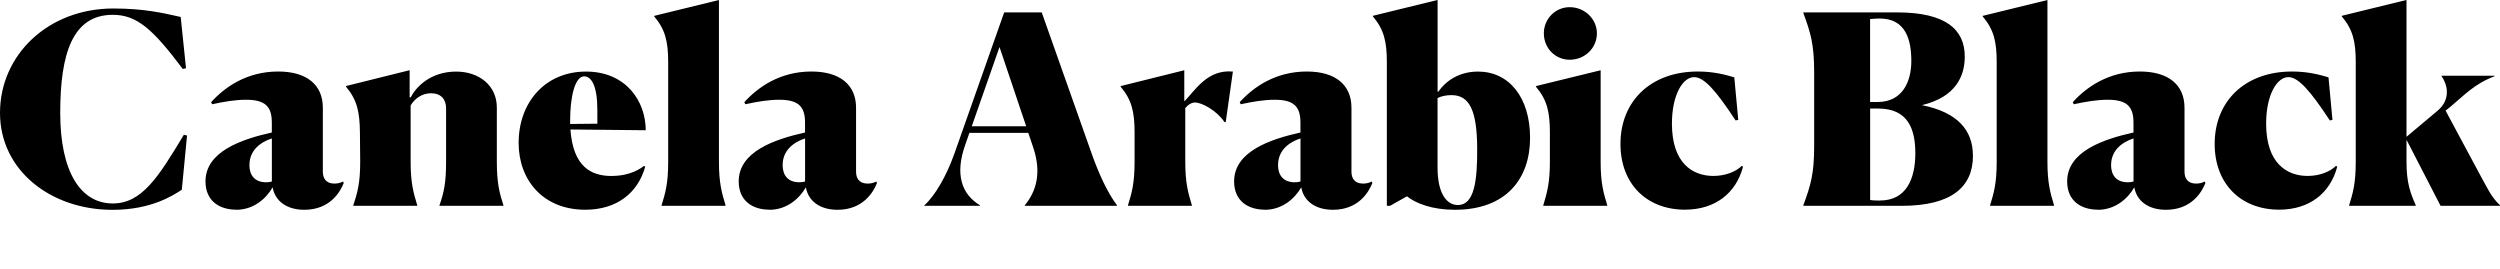 <?xml version="1.0" encoding="UTF-8"?>
<svg width="454.176" height="48.912" viewBox="0 0 454.176 48.912" version="1.1" xmlns="http://www.w3.org/2000/svg" xmlns:xlink="http://www.w3.org/1999/xlink">
 <path d="M33.98,24.29 l-0.58,0.14 c-4.61,-7.68,-7.63,-12.48,-12.91,-12.48 c-5.86,0,-9.55,5.76,-9.55,16.46 c0,10.7,2.21,17.81,9.55,17.81 c4.42,0,7.3,-2.64,12.72,-9.84 l0.58,0.14 l-0.96,9.31 c-3.22,0.72,-6.67,1.54,-12.24,1.54 c-11.86,0,-20.59,-8.45,-20.59,-18.96 c0,-10.46,9.22,-17.62,20.45,-17.62 c7.1,0,11.09,2.69,12.58,3.65 Z M42.91,10.8 c3.07,0,5.38,1.92,6.62,4.08 c0.43,-2.45,2.5,-4.08,5.76,-4.08 c4.66,0,6.53,3.26,7.15,4.85 l-0.1,0.29 c-0.53,-0.29,-1.1,-0.38,-1.58,-0.38 c-1.58,0,-2.11,1.01,-2.11,2.16 l0,11.62 c0,4.13,-2.88,6.58,-8.11,6.58 c-5.71,0,-9.7,-2.83,-12.19,-5.57 l0.19,-0.38 c2.16,0.48,4.27,0.82,6.14,0.82 c3.41,0,4.7,-1.15,4.7,-4.13 l0,-1.82 c-5.62,-1.25,-12.05,-3.5,-12.05,-8.88 c0,-3.6,2.59,-5.14,5.57,-5.14 Z M45.31,18.91 c0,1.87,1.01,3.84,4.08,4.85 l0,-7.82 c-0.29,-0.1,-0.67,-0.14,-1.06,-0.14 c-2.02,0,-3.02,1.25,-3.02,3.12 Z M64.18,11.52 l11.62,0 l0,0.1 c-0.67,2.21,-1.2,4.03,-1.2,7.87 l0,10.27 c0.72,1.2,2.02,2.21,3.7,2.21 c1.82,0,2.74,-1.1,2.74,-2.74 l0,-9.79 c0,-3.84,-0.43,-5.62,-1.2,-7.82 l0,-0.1 l11.62,0 l0,0.1 c-0.72,2.21,-1.2,4.03,-1.2,7.92 l0,9.84 c0,4.03,-3.26,6.53,-7.39,6.53 c-4.75,0,-7.39,-2.93,-8.26,-4.7 l-0.19,0.05 l0,4.9 l-11.57,-2.88 l0,-0.1 c2.02,-2.4,2.5,-4.56,2.54,-8.35 l0.05,-5.28 c0,-4.03,-0.53,-5.71,-1.25,-7.92 Z M111.12,16.94 c-3.74,0,-7.01,1.68,-7.49,8.45 l13.68,-0.14 c0,5.23,-3.55,10.66,-10.85,10.66 c-7.39,0,-12.24,-5.57,-12.24,-12.96 c0,-6.77,4.46,-12.14,12.1,-12.14 c5.71,0,9.55,3.02,10.9,7.82 l-0.24,0.14 c-0.48,-0.38,-2.35,-1.82,-5.86,-1.82 Z M103.58,27.12 c0,4.13,0.86,7.92,2.54,7.92 c1.34,0,2.4,-1.73,2.4,-6.1 l0,-2.5 l-4.94,-0.05 c0,0.24,0,0.48,0,0.72 Z M120.19,11.52 l11.62,0 l0,0.1 c-0.67,2.21,-1.2,4.03,-1.2,7.87 l0,29.42 l-11.76,-2.88 l0,-0.1 c2.02,-2.4,2.54,-4.56,2.54,-8.35 l0,-18.05 c0,-4.03,-0.53,-5.71,-1.2,-7.92 Z M139.78,10.8 c3.07,0,5.38,1.92,6.62,4.08 c0.43,-2.45,2.5,-4.08,5.76,-4.08 c4.66,0,6.53,3.26,7.15,4.85 l-0.1,0.29 c-0.53,-0.29,-1.1,-0.38,-1.58,-0.38 c-1.58,0,-2.11,1.01,-2.11,2.16 l0,11.62 c0,4.13,-2.88,6.58,-8.11,6.58 c-5.71,0,-9.7,-2.83,-12.19,-5.57 l0.19,-0.38 c2.16,0.48,4.27,0.82,6.14,0.82 c3.41,0,4.7,-1.15,4.7,-4.13 l0,-1.82 c-5.62,-1.25,-12.05,-3.5,-12.05,-8.88 c0,-3.6,2.59,-5.14,5.57,-5.14 Z M142.18,18.91 c0,1.87,1.01,3.84,4.08,4.85 l0,-7.82 c-0.29,-0.1,-0.67,-0.14,-1.06,-0.14 c-2.02,0,-3.02,1.25,-3.02,3.12 Z M178.03,11.52 l0,0.1 c-3.36,2.02,-4.56,5.66,-2.69,10.94 l0.77,2.21 l10.7,0 l0.91,-2.69 c1.49,-4.46,0.62,-7.82,-1.54,-10.46 l0,-0.1 l16.75,0 l0,0.1 c-1.73,2.26,-3.31,5.76,-4.56,9.26 l-9.12,25.78 l-6.82,0 l-9.07,-25.73 c-1.44,-4.03,-3.5,-7.58,-5.42,-9.31 l0,-0.1 Z M176.54,25.97 l5.04,14.4 l4.85,-14.4 Z M204.91,11.52 l11.62,0 l0,0.1 c-0.67,2.21,-1.2,4.03,-1.2,7.87 l0,9.79 c0.48,0.58,1.1,1.01,1.78,1.01 c1.25,0,3.98,-1.49,5.33,-3.55 l0.24,0 l1.3,9.17 c-4.61,0.43,-6.82,-3.36,-8.78,-5.38 l-0.05,0.05 l0,5.57 l-11.57,-2.88 l0,-0.1 c2.02,-2.4,2.54,-4.56,2.54,-8.35 l0,-5.28 c0,-4.03,-0.53,-5.71,-1.2,-7.92 Z M229.78,10.8 c3.07,0,5.38,1.92,6.62,4.08 c0.43,-2.45,2.5,-4.08,5.76,-4.08 c4.66,0,6.53,3.26,7.15,4.85 l-0.1,0.29 c-0.53,-0.29,-1.1,-0.38,-1.58,-0.38 c-1.58,0,-2.11,1.01,-2.11,2.16 l0,11.62 c0,4.13,-2.88,6.58,-8.11,6.58 c-5.71,0,-9.7,-2.83,-12.19,-5.57 l0.19,-0.38 c2.16,0.48,4.27,0.82,6.14,0.82 c3.41,0,4.7,-1.15,4.7,-4.13 l0,-1.82 c-5.62,-1.25,-12.05,-3.5,-12.05,-8.88 c0,-3.6,2.59,-5.14,5.57,-5.14 Z M232.18,18.91 c0,1.87,1.01,3.84,4.08,4.85 l0,-7.82 c-0.29,-0.1,-0.67,-0.14,-1.06,-0.14 c-2.02,0,-3.02,1.25,-3.02,3.12 Z M251.95,11.52 l0.58,0 l3.07,1.73 c1.63,-1.3,4.61,-2.45,8.69,-2.45 c9.36,0,13.68,5.66,13.68,13.06 c0,7.39,-3.84,12.05,-9.46,12.05 c-3.55,0,-5.95,-1.82,-7.2,-3.65 l-0.14,0 l0,16.66 l-11.76,-2.88 l0,-0.1 c2.02,-2.4,2.54,-4.56,2.54,-8.35 Z M264.86,11.66 c-1.97,0,-3.7,1.97,-3.7,6.82 l0,12.62 c0.67,0.34,1.58,0.53,2.54,0.53 c3.26,0,4.61,-2.78,4.66,-9.55 c0.05,-6.05,-0.53,-10.42,-3.5,-10.42 Z M285.17,38.06 c2.74,0,4.94,2.11,4.94,4.8 c0,2.59,-2.21,4.75,-4.94,4.75 c-2.64,0,-4.7,-2.16,-4.7,-4.75 c0,-2.69,2.06,-4.8,4.7,-4.8 Z M280.37,11.52 l11.62,0 l0,0.1 c-0.67,2.21,-1.2,4.03,-1.2,7.87 l0,16.66 l-11.76,-2.88 l0,-0.1 c2.02,-2.4,2.54,-4.56,2.54,-8.35 l0,-5.28 c0,-3.89,-0.53,-5.71,-1.2,-7.92 Z M316.42,18.77 c-0.96,-0.96,-2.83,-1.82,-5.14,-1.82 c-3.74,0,-7.54,2.26,-7.54,9.5 c0,5.23,1.97,8.45,4.03,8.45 c1.82,0,3.98,-2.45,7.54,-7.87 l0.48,0.1 l-0.72,7.73 c-1.44,0.43,-3.65,1.06,-6.62,1.06 c-8.64,0,-14.06,-5.47,-14.06,-13.15 c0,-7.3,4.8,-11.95,11.71,-11.95 c5.52,0,9.31,3.02,10.56,7.82 Z M358.42,20.64 c0,4.61,-2.78,7.87,-9.26,9.17 c6.24,1.49,7.78,5.38,7.78,8.83 c0,4.85,-3.36,8.02,-12.29,8.02 l-17.04,0 l0,-0.1 c1.34,-3.65,1.97,-5.71,1.97,-10.8 l0,-13.34 c0,-5.09,-0.62,-7.15,-1.97,-10.8 l0,-0.1 l17.86,0 c9.12,0,12.96,3.46,12.96,9.12 Z M339.74,30.38 l0,15.07 c0.62,0.05,1.2,0.1,1.73,0.1 c4.8,0,5.76,-3.94,5.76,-7.73 c0,-3.65,-1.54,-7.39,-6.05,-7.44 Z M341.57,12.48 c-0.58,0,-1.2,0,-1.82,0.1 l0,16.61 l1.49,0 c5.33,0,6.72,-3.65,6.72,-8.11 c0,-4.85,-1.78,-8.59,-6.38,-8.59 Z M361.54,11.52 l11.62,0 l0,0.1 c-0.67,2.21,-1.2,4.03,-1.2,7.87 l0,29.42 l-11.76,-2.88 l0,-0.1 c2.02,-2.4,2.54,-4.56,2.54,-8.35 l0,-18.05 c0,-4.03,-0.53,-5.71,-1.2,-7.92 Z M381.12,10.8 c3.07,0,5.38,1.92,6.62,4.08 c0.43,-2.45,2.5,-4.08,5.76,-4.08 c4.66,0,6.53,3.26,7.15,4.85 l-0.1,0.29 c-0.53,-0.29,-1.1,-0.38,-1.58,-0.38 c-1.58,0,-2.11,1.01,-2.11,2.16 l0,11.62 c0,4.13,-2.88,6.58,-8.11,6.58 c-5.71,0,-9.7,-2.83,-12.19,-5.57 l0.19,-0.38 c2.16,0.48,4.27,0.82,6.14,0.82 c3.41,0,4.7,-1.15,4.7,-4.13 l0,-1.82 c-5.62,-1.25,-12.05,-3.5,-12.05,-8.88 c0,-3.6,2.59,-5.14,5.57,-5.14 Z M383.52,18.91 c0,1.87,1.01,3.84,4.08,4.85 l0,-7.82 c-0.29,-0.1,-0.67,-0.14,-1.06,-0.14 c-2.02,0,-3.02,1.25,-3.02,3.12 Z M424.37,18.77 c-0.96,-0.96,-2.83,-1.82,-5.14,-1.82 c-3.74,0,-7.54,2.26,-7.54,9.5 c0,5.23,1.97,8.45,4.03,8.45 c1.82,0,3.98,-2.45,7.54,-7.87 l0.48,0.1 l-0.72,7.73 c-1.44,0.43,-3.65,1.06,-6.62,1.06 c-8.64,0,-14.06,-5.47,-14.06,-13.15 c0,-7.3,4.8,-11.95,11.71,-11.95 c5.52,0,9.31,3.02,10.56,7.82 Z M426.77,11.52 l12.1,0 l0,0.1 c-0.96,2.21,-1.68,4.03,-1.68,7.87 l0,4.03 l6.19,-12 l10.8,0 l0,0.1 c-1.68,1.58,-2.3,3.17,-3.55,5.38 l-6.34,11.81 l1.01,0.82 c2.3,1.92,4.27,4.08,7.87,5.42 l0,0.1 l-9.6,0 l0,-0.1 c0.96,-1.34,1.82,-4.08,-0.72,-6.24 l-5.66,-4.75 l0,24.86 l-11.76,-2.88 l0,-0.1 c2.02,-2.4,2.54,-4.56,2.54,-8.35 l0,-18.05 c0,-4.03,-0.53,-5.71,-1.2,-7.92 Z M426.77,11.52" fill="rgb(0,0,0)" transform="matrix(1,0,0,-1,0.0,48.912)"/>
</svg>
